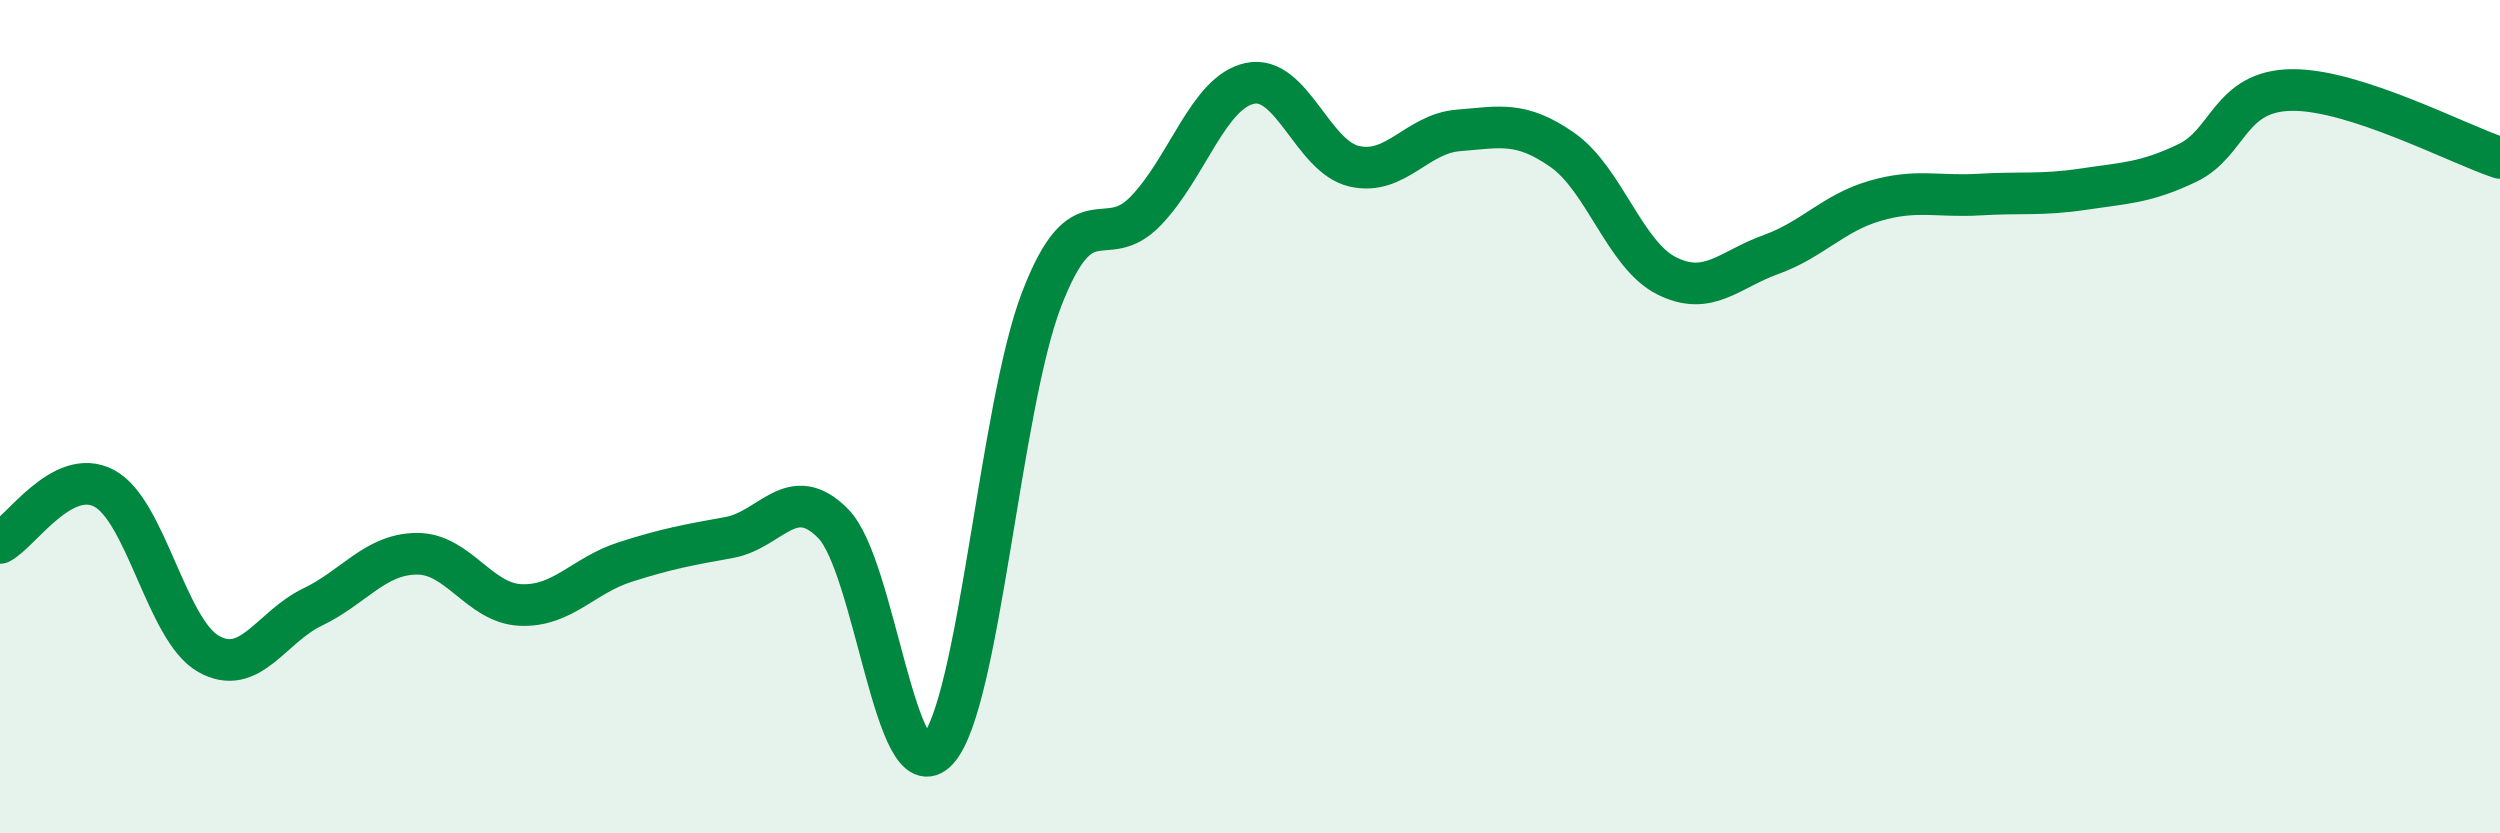 
    <svg width="60" height="20" viewBox="0 0 60 20" xmlns="http://www.w3.org/2000/svg">
      <path
        d="M 0,13.03 C 0.5,12.77 1.5,11.19 2.5,11.72 C 3.5,12.25 4,15.12 5,15.69 C 6,16.26 6.5,15.05 7.5,14.57 C 8.5,14.09 9,13.3 10,13.29 C 11,13.28 11.5,14.48 12.5,14.52 C 13.5,14.56 14,13.81 15,13.49 C 16,13.17 16.5,13.08 17.5,12.9 C 18.5,12.72 19,11.55 20,12.57 C 21,13.59 21.5,19.08 22.5,18 C 23.5,16.92 24,9.77 25,7.18 C 26,4.59 26.5,6.1 27.5,5.06 C 28.5,4.02 29,2.21 30,2 C 31,1.79 31.5,3.76 32.5,3.99 C 33.5,4.22 34,3.21 35,3.13 C 36,3.05 36.5,2.9 37.5,3.6 C 38.5,4.3 39,6.12 40,6.62 C 41,7.12 41.5,6.47 42.5,6.11 C 43.5,5.75 44,5.11 45,4.82 C 46,4.53 46.5,4.73 47.5,4.67 C 48.5,4.61 49,4.69 50,4.54 C 51,4.39 51.5,4.39 52.5,3.91 C 53.5,3.43 53.5,2.18 55,2.16 C 56.5,2.14 59,3.46 60,3.79L60 20L0 20Z"
        fill="#008740"
        opacity="0.1"
        stroke-linecap="round"
        stroke-linejoin="round"
      />
      <path
        d="M 0,13.03 C 0.5,12.77 1.5,11.19 2.5,11.72 C 3.5,12.25 4,15.12 5,15.69 C 6,16.26 6.5,15.05 7.5,14.57 C 8.5,14.09 9,13.3 10,13.29 C 11,13.28 11.5,14.48 12.5,14.52 C 13.5,14.56 14,13.81 15,13.49 C 16,13.17 16.5,13.08 17.5,12.9 C 18.5,12.72 19,11.55 20,12.57 C 21,13.59 21.5,19.08 22.5,18 C 23.5,16.92 24,9.77 25,7.18 C 26,4.59 26.5,6.1 27.5,5.06 C 28.5,4.02 29,2.21 30,2 C 31,1.79 31.5,3.76 32.5,3.99 C 33.5,4.22 34,3.21 35,3.13 C 36,3.05 36.5,2.9 37.5,3.6 C 38.5,4.3 39,6.12 40,6.62 C 41,7.12 41.5,6.47 42.5,6.11 C 43.5,5.75 44,5.11 45,4.82 C 46,4.53 46.5,4.73 47.5,4.67 C 48.5,4.61 49,4.69 50,4.54 C 51,4.39 51.5,4.39 52.5,3.91 C 53.5,3.43 53.5,2.18 55,2.16 C 56.5,2.14 59,3.46 60,3.79"
        stroke="#008740"
        stroke-width="1"
        fill="none"
        stroke-linecap="round"
        stroke-linejoin="round"
      />
    </svg>
  